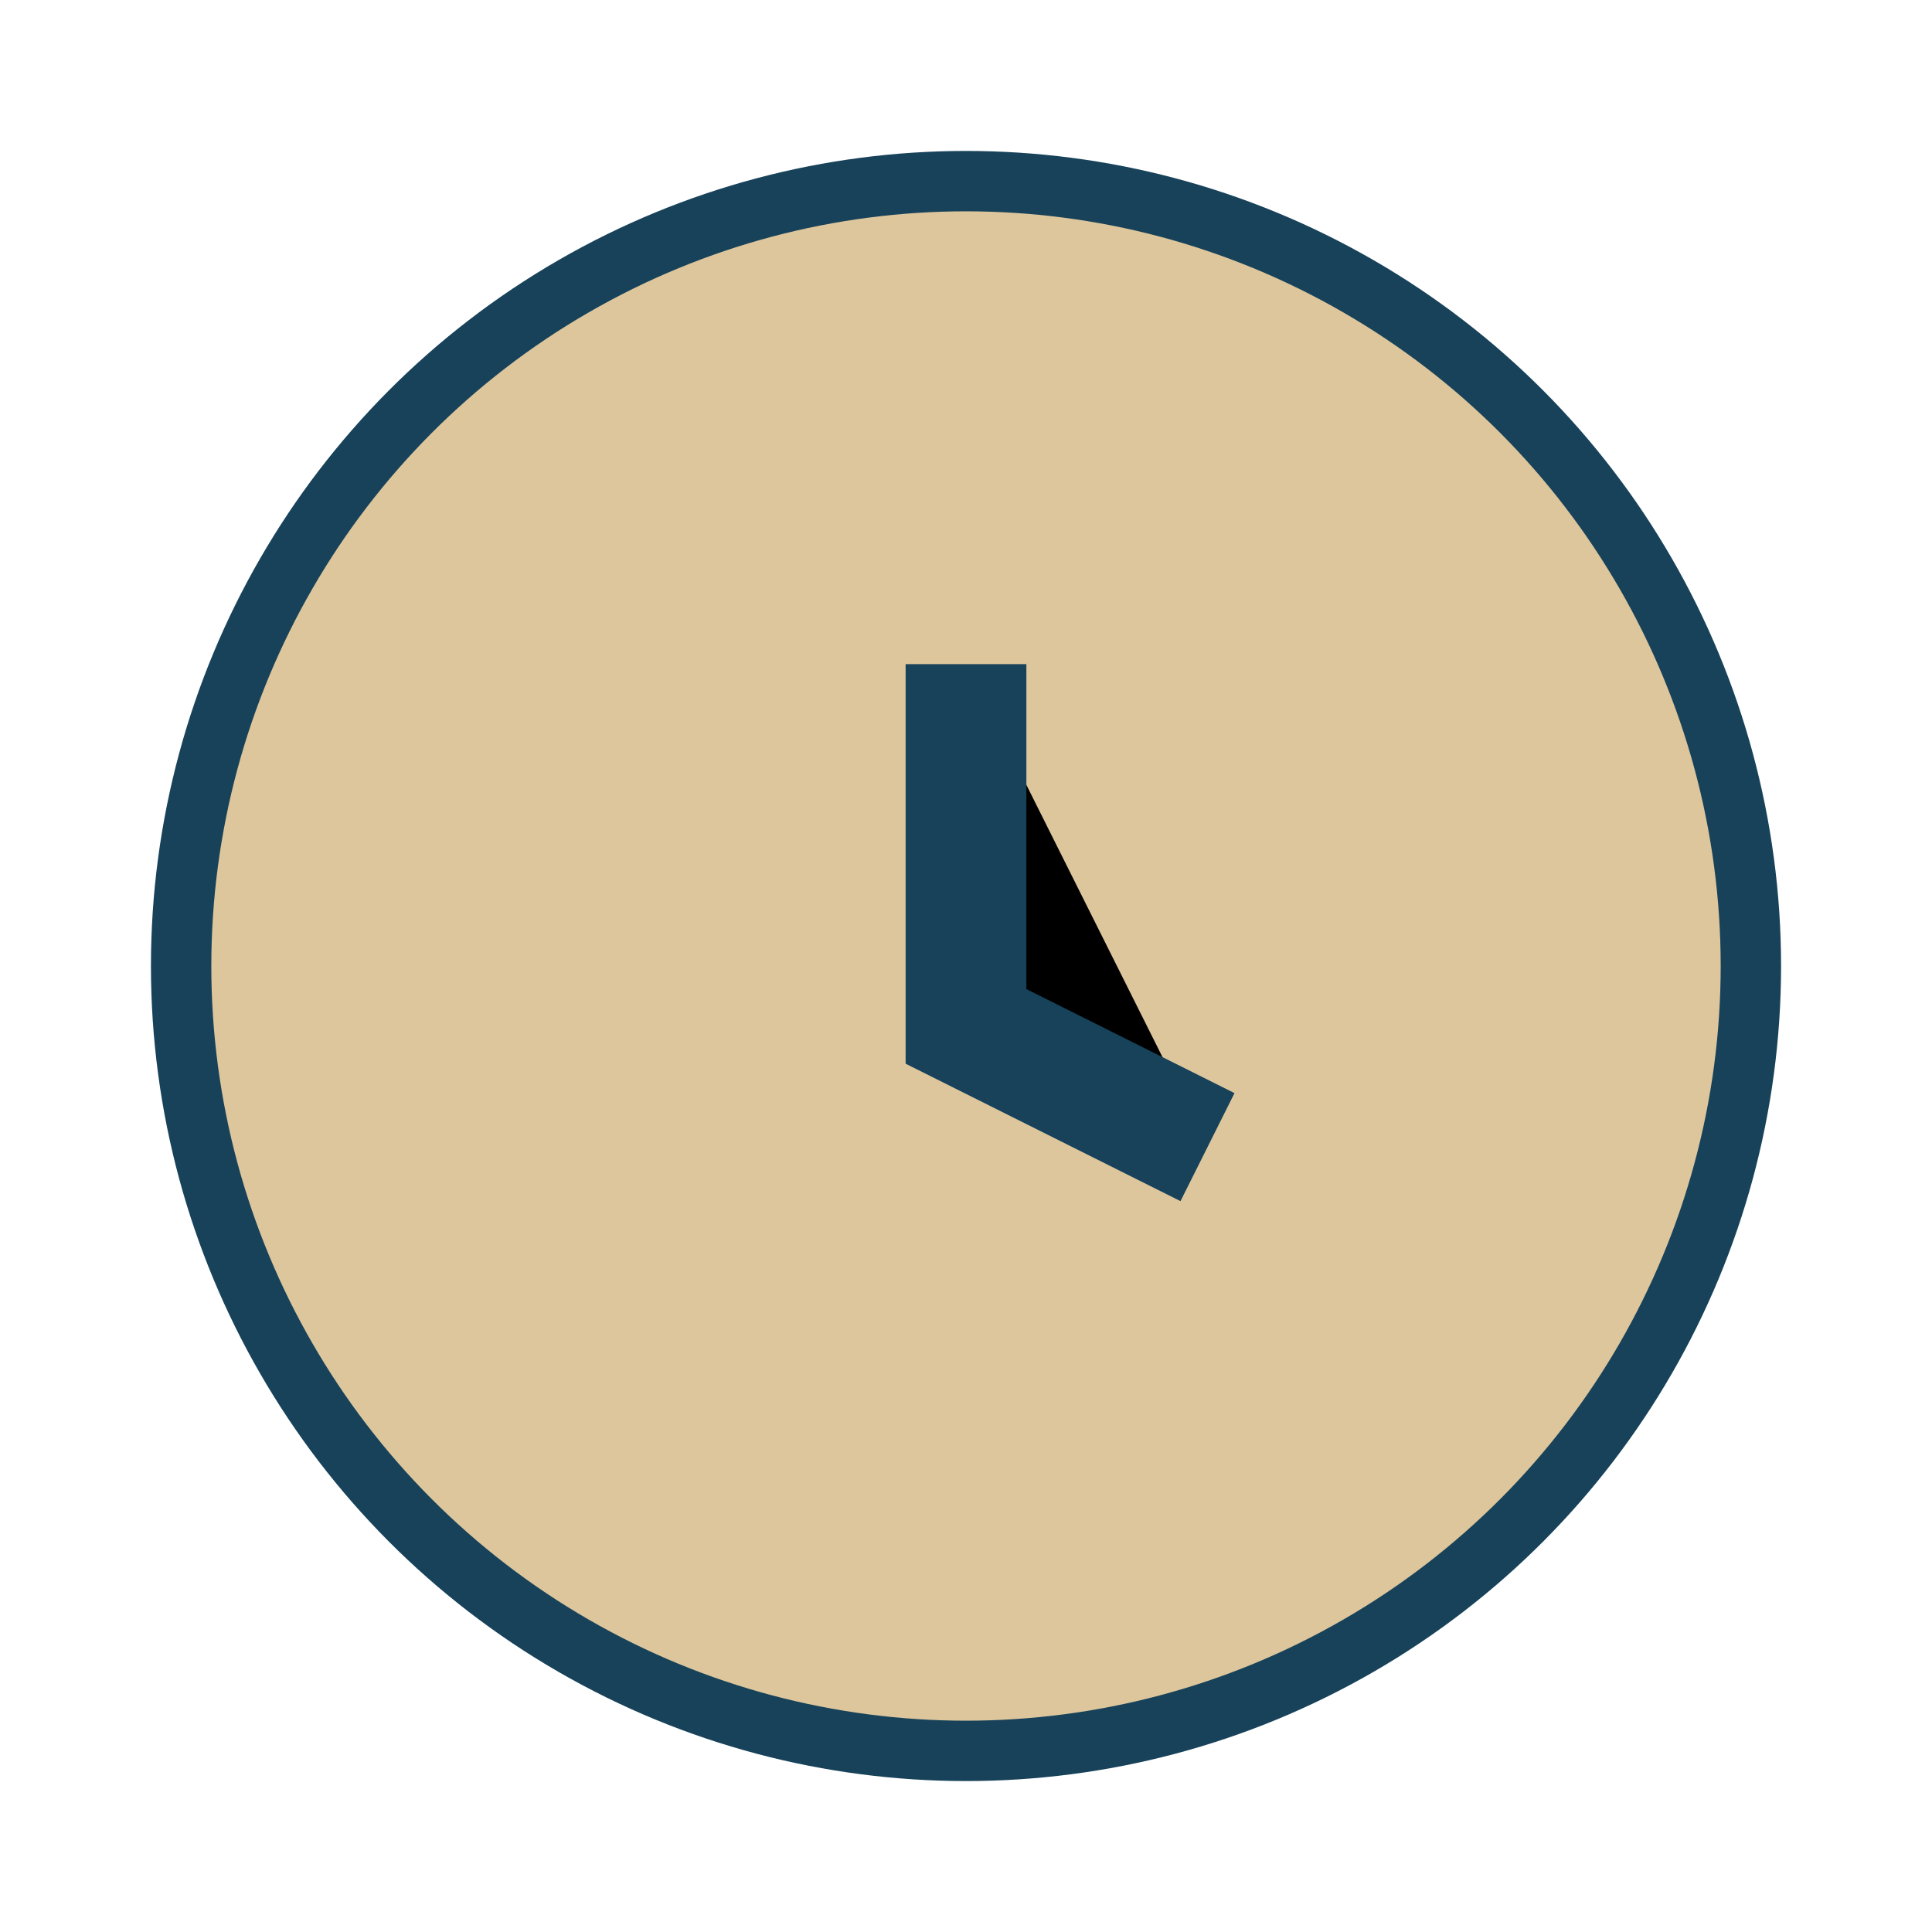 <?xml version="1.0" encoding="UTF-8"?>
<svg xmlns="http://www.w3.org/2000/svg" width="32" height="32" viewBox="0 0 32 32"><circle cx="16" cy="16" r="13" fill="#DDC69C" stroke="#17425A"/><path d="M16 11v6l4 2" stroke="#17425A" stroke-width="2"/></svg>